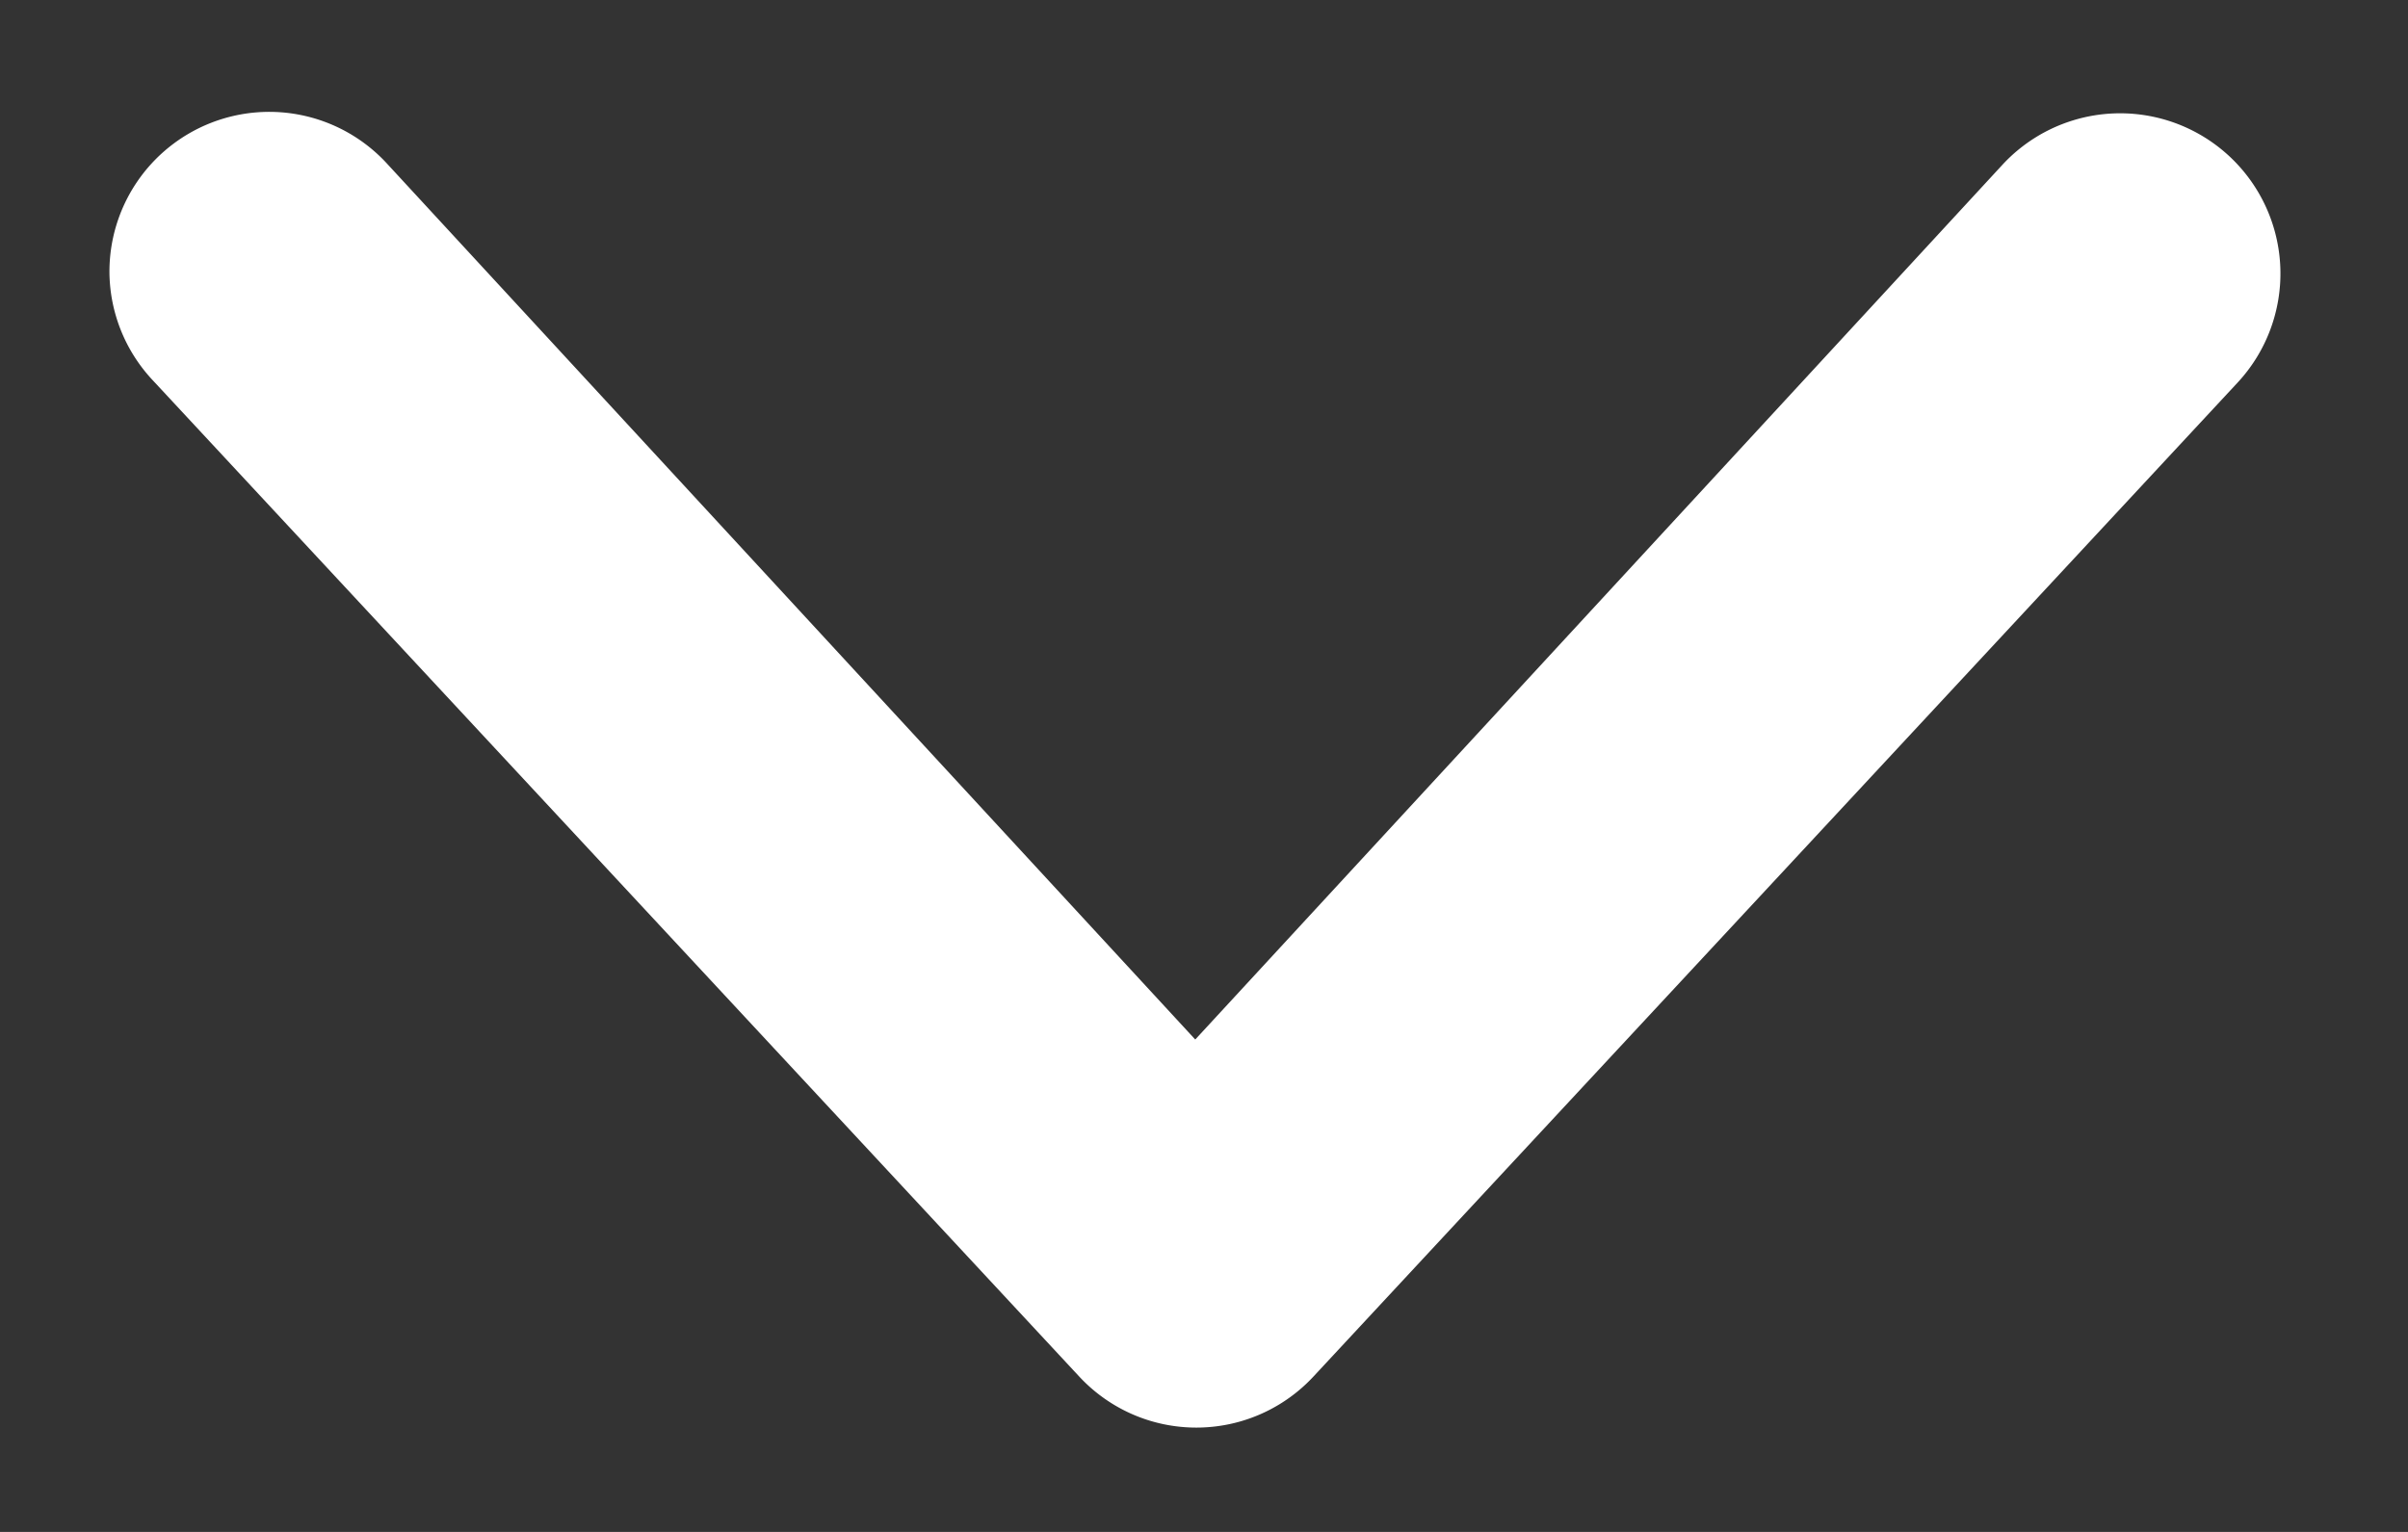 <svg id="Layer_1" data-name="Layer 1" xmlns="http://www.w3.org/2000/svg" viewBox="0 0 11 7"><rect x="0" y="0" width="11" height="7" fill="#333333" stroke="none"/><defs><style>.cls-1{fill:#fff;}</style></defs><title>Arow Global</title><path class="cls-1" d="M.5,1.25A.73.73,0,0,1,1.77.75l3.69,4,3.69-4a.73.73,0,0,1,1.07,1L6,6.29a.73.73,0,0,1-1.07,0L.7,1.74A.73.73,0,0,1,.5,1.25Z"/></svg>